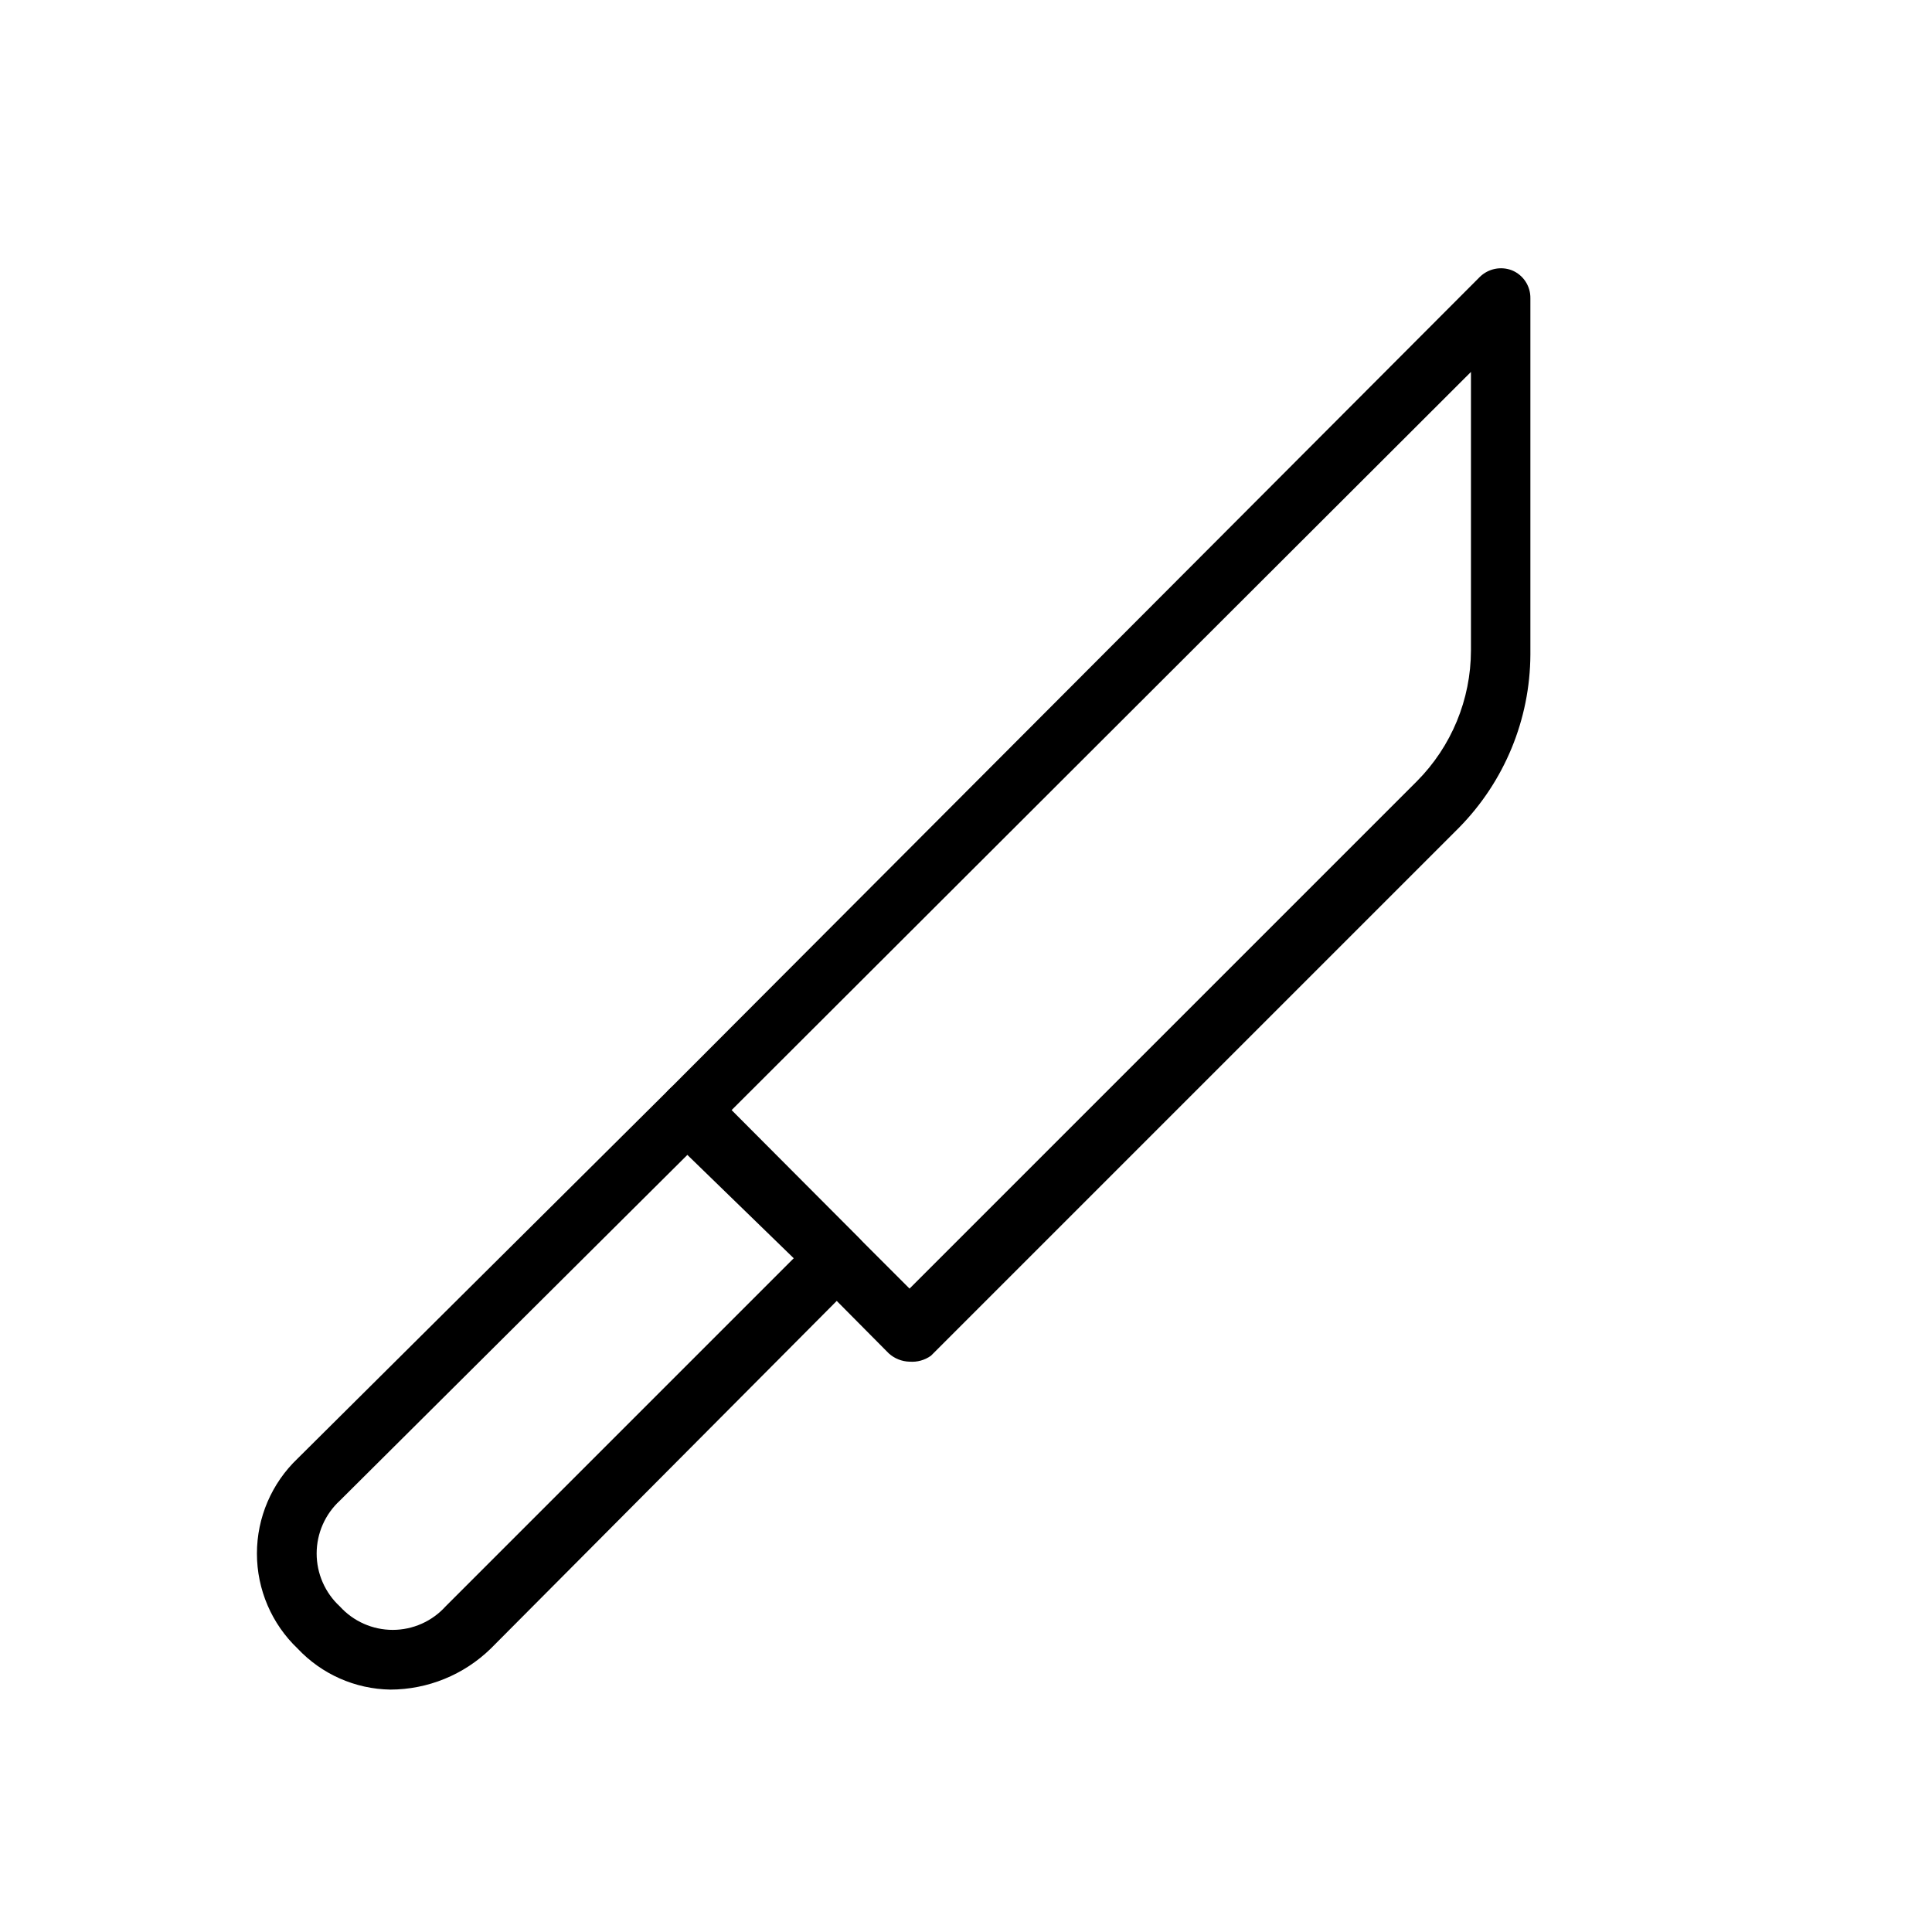 <?xml version="1.0" encoding="UTF-8"?>
<!-- Uploaded to: SVG Repo, www.svgrepo.com, Generator: SVG Repo Mixer Tools -->
<svg fill="#000000" width="800px" height="800px" version="1.1" viewBox="144 144 512 512" xmlns="http://www.w3.org/2000/svg">
 <g>
  <path d="m247.44 591.76c-9.316-0.152-18.176-4.074-24.559-10.863-6.894-6.566-10.793-15.672-10.793-25.191s3.898-18.625 10.793-25.191l98.398-97.77c1.48-1.492 3.492-2.328 5.59-2.328 2.098 0 4.109 0.836 5.59 2.328l39.047 39.203h-0.004c1.523 1.43 2.387 3.422 2.387 5.512 0 2.086-0.863 4.082-2.387 5.508l-97.453 97.93c-7.121 6.941-16.664 10.836-26.609 10.863zm78.719-141.7-92.102 91.629c-3.914 3.606-6.141 8.688-6.141 14.012s2.227 10.406 6.141 14.012c3.582 3.961 8.676 6.223 14.016 6.223 5.34 0 10.43-2.262 14.012-6.223l92.262-92.262z"/>
  <path d="m385.04 504.86c-2.043-0.051-4-0.832-5.512-2.207l-58.254-58.723c-1.477-1.523-2.324-3.547-2.359-5.668 0.047-2.074 0.891-4.047 2.359-5.512l214.91-215.38c2.254-2.191 5.574-2.867 8.504-1.73 2.992 1.227 4.93 4.164 4.879 7.398v94.465c-0.086 17.148-6.867 33.59-18.891 45.816l-139.96 139.96c-1.645 1.18-3.652 1.738-5.668 1.574zm-47.23-66.598 47.23 47.23 134.45-134.45c9.152-9.207 14.301-21.656 14.328-34.637v-73.84z"/>
 </g>
</svg>